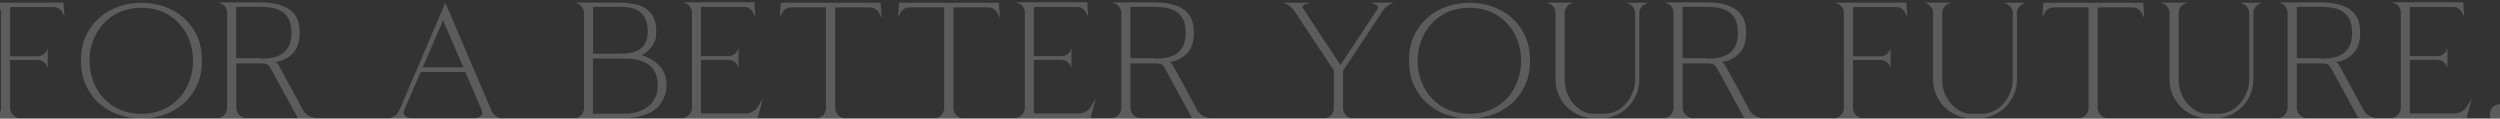 <?xml version="1.0" encoding="UTF-8"?>
<svg xmlns="http://www.w3.org/2000/svg" width="1550" height="73.5" version="1.1" viewBox="0 0 1550 73.5">
  <rect x="0" y="0" width="1550" height="73.5" fill="#333333" stroke="none"/>
  <defs>
    <style>
      .cls-1 {
        fill: #fff;
      }

      .cls-2 {
        opacity: .2;
      }
    </style>
  </defs>
  <!-- Generator: Adobe Illustrator 28.6.0, SVG Export Plug-In . SVG Version: 1.2.0 Build 709)  -->
  <g>
    <g id="_レイヤー_1" data-name="レイヤー_1">
      <g class="cls-2">
        <path class="cls-1" d="M40.1,10.5l-1.5-2.9c-.5-1-1.3-1.7-2.2-2.3-.9-.6-2-.9-3.1-.9H6.3v30.5h17.1c1.2,0,2.3-.3,3.3-1,1-.6,1.8-1.5,2.3-2.6l.6-1.4v12.3l-.6-1.4c-.5-1.1-1.3-2-2.3-2.6-1-.6-2.1-1-3.3-1H6.3v29.8c0,1.3.4,2.5,1.1,3.5.7,1,1.7,1.8,2.8,2.3l1.6.6H-4.9l1.6-.6c1.2-.5,2.1-1.2,2.8-2.3s1.1-2.2,1.1-3.5V8c0-1.3-.4-2.5-1.1-3.5s-1.7-1.8-2.8-2.3l-1.6-.6h44.2l.7,8.8Z"></path>
        <path class="cls-1" d="M101.7,4c4.5,1.5,8.5,3.8,12,6.9,3.5,3,6.3,6.8,8.4,11.2,2.1,4.4,3.1,9.6,3.1,15.5s-1,11-3.1,15.4c-2.1,4.5-4.9,8.2-8.4,11.3-3.5,3-7.5,5.3-12,6.9-4.5,1.5-9.1,2.3-14,2.3s-9.4-.8-14-2.3c-4.5-1.5-8.5-3.8-12-6.9-3.5-3-6.3-6.8-8.4-11.3-2.1-4.5-3.1-9.6-3.1-15.4s1-11,3.1-15.5c2.1-4.4,4.9-8.2,8.4-11.2,3.5-3,7.5-5.3,12-6.9,4.5-1.5,9.2-2.3,14-2.3s9.5.8,14,2.3ZM100.9,68c4-1.7,7.3-4.1,10.1-7.1,2.8-3,4.9-6.5,6.4-10.5,1.5-4,2.3-8.2,2.3-12.7s-.8-8.8-2.3-12.7c-1.5-4-3.6-7.5-6.4-10.5-2.8-3-6.1-5.4-10.1-7.1-4-1.7-8.4-2.6-13.2-2.6s-9.4.9-13.3,2.6c-3.9,1.7-7.3,4.1-10.1,7.1-2.8,3-5,6.5-6.5,10.5-1.5,4-2.3,8.2-2.3,12.7s.8,8.8,2.3,12.7c1.5,4,3.7,7.5,6.5,10.5,2.8,3,6.2,5.4,10.1,7.1,3.9,1.7,8.4,2.6,13.3,2.6s9.3-.9,13.2-2.6Z"></path>
        <path class="cls-1" d="M195.5,73.3h-10.8l-17.1-31.3c-1-1.8-2.6-2.7-4.6-2.7h-16.5v27.6c0,1.3.4,2.5,1.1,3.5.7,1,1.7,1.8,2.8,2.3l1.6.6h-16.7l1.6-.6c1.2-.5,2.1-1.2,2.8-2.3s1.1-2.2,1.1-3.5V7.9c0-1.3-.4-2.5-1.1-3.5-.7-1-1.7-1.8-2.8-2.3l-1.6-.6h25.7c5.1,0,9.2.5,12.4,1.5,3.2,1,5.7,2.3,7.6,4.1,1.8,1.7,3.1,3.7,3.8,6,.7,2.3,1,4.7,1,7.3s-.2,4.1-.7,6c-.4,1.9-1.2,3.7-2.4,5.3-1.1,1.6-2.7,3-4.6,4.2-1.9,1.2-4.4,2.1-7.4,2.6.5.1,1,.5,1.4,1,.4.5.7,1,.9,1.3,1,1.8,2.3,4.2,3.9,7.2,1.7,3,3.3,6.1,5,9.1,1.8,3.5,3.8,7.1,5.9,11,1,2,2.6,3.4,4.8,4.3l2.8.8ZM161.2,36.3h0c2.5.1,5,0,7.3-.5,2.3-.4,4.4-1.1,6.2-2.3,1.8-1.1,3.3-2.8,4.4-4.9,1.1-2.1,1.6-4.9,1.6-8.3s-.5-6.2-1.6-8.3c-1.1-2.1-2.5-3.7-4.4-4.9-1.8-1.1-3.9-1.9-6.3-2.3-2.4-.4-4.8-.6-7.2-.6h-14.8v31.9h14.8Z"></path>
        <path class="cls-1" d="M297,72.5c.8-.3,1.4-.9,1.8-1.6.4-.8.4-1.5,0-2.4l-10.3-23.8h-27.7l-10.3,23.8c-.3.8-.4,1.5,0,2.3s.8,1.4,1.6,1.7l2.4,1.1h-13.5l2.4-1.1c2.2-1,3.7-2.7,4.6-5.1L276.1,1.7l28.3,66.1c1,2.6,2.7,4.4,5.3,5.3l1.2.4h-16.7l2.8-1ZM262.1,41.8h25.2l-12.6-29.1-12.6,29.1Z"></path>
        <path class="cls-1" d="M409.3,41.3c2.7,3.1,4,7.1,4,11.8s-2.5,11.4-7.4,15c-5,3.6-11.8,5.3-20.7,5.3h-28.6l1.6-.6c1.2-.5,2.1-1.2,2.8-2.3s1.1-2.2,1.1-3.5V8c0-1.3-.4-2.5-1.1-3.5s-1.7-1.8-2.8-2.3l-1.6-.6h25.7c3.4,0,6.6.2,9.6.7,3,.4,5.6,1.3,7.8,2.6,2.2,1.3,4,3.1,5.3,5.5,1.3,2.4,1.9,5.5,1.9,9.4s-.8,6.1-2.4,8.5c-1.6,2.4-3.8,4.4-6.7,5.9,4.9,1.5,8.7,3.8,11.4,7ZM367.7,4.4v28.9c-.1,0,16.9,0,16.9,0,2.3,0,4.4-.2,6.5-.6,2.1-.4,3.9-1.1,5.4-2.1,1.6-1,2.8-2.4,3.7-4.2.9-1.8,1.4-4.1,1.4-6.9s-.4-5.5-1.3-7.4c-.9-1.9-2.1-3.5-3.6-4.7-1.5-1.2-3.3-2-5.4-2.5-2.1-.5-4.2-.7-6.5-.7h-17.1ZM386.9,70.5h0c2.1.1,4.3-.2,6.7-.7,2.4-.5,4.7-1.4,6.8-2.8,2.1-1.3,3.9-3.1,5.3-5.4,1.4-2.3,2.1-5.1,2.1-8.5,0-6.1-1.9-10.4-5.6-13-3.8-2.6-8.9-3.8-15.3-3.8h-19.3v34.2h19.3Z"></path>
        <path class="cls-1" d="M473,61.2l-3.3,12h-46.2l1.6-.6c1.2-.5,2.1-1.2,2.8-2.3.7-1,1.1-2.2,1.1-3.5V7.8c0-1.3-.4-2.5-1.1-3.5-.7-1-1.7-1.8-2.8-2.3l-1.6-.6h44.2l.6,9-1.5-2.9c-.5-1-1.3-1.7-2.2-2.3-.9-.6-2-.9-3.1-.9h-26.9v30.5h17.1c1.2,0,2.3-.3,3.3-1,1-.6,1.8-1.5,2.3-2.6l.6-1.4v12.3l-.6-1.4c-.5-1.1-1.3-2-2.3-2.6-1-.6-2.1-1-3.3-1h-17.1v33.3h27.5c1.6,0,3-.4,4.4-1.1s2.4-1.7,3.3-3l3.2-5.2Z"></path>
        <path class="cls-1" d="M546.4,10.7l-1.5-2.9c-.5-1-1.3-1.7-2.2-2.3-.9-.6-2-.9-3.1-.9h-21.8v62.4c0,1.3.4,2.5,1.1,3.5.7,1,1.7,1.8,2.8,2.3l1.6.6h-16.7l1.6-.6c1.2-.5,2.1-1.2,2.8-2.3.7-1,1.1-2.2,1.1-3.5V4.6h-21.8c-1.2,0-2.2.3-3.1.9-.9.6-1.7,1.4-2.2,2.3l-1.5,2.9.6-9h61.9l.6,9Z"></path>
        <path class="cls-1" d="M619.7,10.7l-1.5-2.9c-.5-1-1.3-1.7-2.2-2.3-.9-.6-2-.9-3.1-.9h-21.8v62.4c0,1.3.4,2.5,1.1,3.5.7,1,1.7,1.8,2.8,2.3l1.6.6h-16.7l1.6-.6c1.2-.5,2.1-1.2,2.8-2.3.7-1,1.1-2.2,1.1-3.5V4.6h-21.8c-1.2,0-2.2.3-3.1.9-.9.6-1.7,1.4-2.2,2.3l-1.5,2.9.6-9h61.9l.6,9Z"></path>
        <path class="cls-1" d="M679.4,61.2l-3.3,12h-46.2l1.6-.6c1.2-.5,2.1-1.2,2.8-2.3.7-1,1.1-2.2,1.1-3.5V7.8c0-1.3-.4-2.5-1.1-3.5-.7-1-1.7-1.8-2.8-2.3l-1.6-.6h44.2l.6,9-1.5-2.9c-.5-1-1.3-1.7-2.2-2.3-.9-.6-2-.9-3.1-.9h-26.9v30.5h17.1c1.2,0,2.3-.3,3.3-1,1-.6,1.8-1.5,2.3-2.6l.6-1.4v12.3l-.6-1.4c-.5-1.1-1.3-2-2.3-2.6-1-.6-2.1-1-3.3-1h-17.1v33.3h27.5c1.6,0,3-.4,4.4-1.1s2.4-1.7,3.3-3l3.2-5.2Z"></path>
        <path class="cls-1" d="M749.9,73.3h-10.8l-17.1-31.3c-1-1.8-2.6-2.7-4.6-2.7h-16.5v27.6c0,1.3.4,2.5,1.1,3.5.7,1,1.7,1.8,2.8,2.3l1.6.6h-16.7l1.6-.6c1.2-.5,2.1-1.2,2.8-2.3s1.1-2.2,1.1-3.5V7.9c0-1.3-.4-2.5-1.1-3.5-.7-1-1.7-1.8-2.8-2.3l-1.6-.6h25.7c5.1,0,9.2.5,12.4,1.5,3.2,1,5.7,2.3,7.6,4.1,1.8,1.7,3.1,3.7,3.8,6,.7,2.3,1,4.7,1,7.3s-.2,4.1-.7,6c-.4,1.9-1.2,3.7-2.4,5.3-1.1,1.6-2.7,3-4.6,4.2-1.9,1.2-4.4,2.1-7.4,2.6.5.1,1,.5,1.4,1,.4.5.7,1,.9,1.3,1,1.8,2.3,4.2,3.9,7.2,1.7,3,3.3,6.1,5,9.1,1.8,3.5,3.8,7.1,5.9,11,1,2,2.6,3.4,4.8,4.3l2.8.8ZM715.6,36.3h0c2.5.1,5,0,7.3-.5,2.3-.4,4.4-1.1,6.2-2.3,1.8-1.1,3.3-2.8,4.4-4.9,1.1-2.1,1.6-4.9,1.6-8.3s-.5-6.2-1.6-8.3c-1.1-2.1-2.5-3.7-4.4-4.9-1.8-1.1-3.9-1.9-6.3-2.3-2.4-.4-4.8-.6-7.2-.6h-14.8v31.9h14.8Z"></path>
        <path class="cls-1" d="M863.8,1.8l-1.6.7c-2.1,1-3.8,2.4-5,4.4l-24.5,37v23.2c0,1.3.4,2.5,1.1,3.5.7,1,1.7,1.8,2.8,2.3l1.6.6h-16.7l1.6-.6c1.2-.5,2.1-1.2,2.8-2.3.7-1,1.1-2.2,1.1-3.5v-23.4l-24.5-36.9c-1.5-2.2-3.5-3.8-5.9-4.7l-1.1-.4h16.7l-3.5,1.3c-.5.1-.8.4-1,.9-.2.5-.1.9.2,1.3l23.2,35.1,23-34.8c.3-.4.3-.8.2-1.3-.1-.4-.4-.8-.8-1l-3.5-1.6h14Z"></path>
        <path class="cls-1" d="M925.1,4c4.5,1.5,8.5,3.8,12,6.9,3.5,3,6.3,6.8,8.4,11.2,2.1,4.4,3.1,9.6,3.1,15.5s-1,11-3.1,15.4c-2.1,4.5-4.9,8.2-8.4,11.3-3.5,3-7.5,5.3-12,6.9-4.5,1.5-9.1,2.3-14,2.3s-9.4-.8-14-2.3c-4.5-1.5-8.5-3.8-12-6.9-3.5-3-6.3-6.8-8.4-11.3-2.1-4.5-3.1-9.6-3.1-15.4s1-11,3.1-15.5c2.1-4.4,4.9-8.2,8.4-11.2,3.5-3,7.5-5.3,12-6.9,4.5-1.5,9.2-2.3,14-2.3s9.5.8,14,2.3ZM924.3,68c4-1.7,7.3-4.1,10.1-7.1,2.8-3,4.9-6.5,6.4-10.5,1.5-4,2.3-8.2,2.3-12.7s-.8-8.8-2.3-12.7c-1.5-4-3.6-7.5-6.4-10.5-2.8-3-6.1-5.4-10.1-7.1-4-1.7-8.4-2.6-13.2-2.6s-9.4.9-13.3,2.6c-3.9,1.7-7.3,4.1-10.1,7.1-2.8,3-5,6.5-6.5,10.5-1.5,4-2.3,8.2-2.3,12.7s.8,8.8,2.3,12.7c1.5,4,3.7,7.5,6.5,10.5,2.8,3,6.2,5.4,10.1,7.1,3.9,1.7,8.4,2.6,13.3,2.6s9.3-.9,13.2-2.6Z"></path>
        <path class="cls-1" d="M1021.7,1.7l-1.7.8c-1.1.5-2,1.3-2.6,2.3-.7,1-1,2.1-1,3.2v41.4c0,3.3-.6,6.4-1.9,9.3-1.3,2.9-3,5.5-5.1,7.6s-4.7,3.9-7.6,5.1c-2.9,1.3-6.1,1.9-9.3,1.9h-4.2c-3.3,0-6.4-.6-9.3-1.9-2.9-1.3-5.5-3-7.6-5.1s-3.9-4.7-5.1-7.6c-1.3-2.9-1.9-6.1-1.9-9.3V8c0-1.3-.4-2.5-1.1-3.5s-1.7-1.8-2.8-2.3l-1.6-.6h16.7l-1.6.6c-1.2.5-2.1,1.2-2.8,2.3s-1.1,2.2-1.1,3.5v41.4c0,3.1.5,6,1.6,8.6,1.1,2.6,2.4,4.8,4.2,6.7,1.7,1.8,3.6,3.3,5.6,4.3,2.1,1,4.1,1.5,6.1,1.5h7.5c2.6,0,5-.6,7.3-1.8,2.3-1.2,4.3-2.8,5.9-4.8,1.7-2,3-4.2,4-6.7,1-2.5,1.5-5,1.5-7.6V8c0-1.2-.3-2.2-1-3.2-.7-1-1.5-1.8-2.6-2.3l-1.7-.8h13.5Z"></path>
        <path class="cls-1" d="M1092.3,73.3h-10.8l-17.1-31.3c-1-1.8-2.6-2.7-4.6-2.7h-16.5v27.6c0,1.3.4,2.5,1.1,3.5s1.7,1.8,2.8,2.3l1.6.6h-16.7l1.6-.6c1.2-.5,2.1-1.2,2.8-2.3s1.1-2.2,1.1-3.5V7.9c0-1.3-.4-2.5-1.1-3.5-.7-1-1.7-1.8-2.8-2.3l-1.6-.6h25.7c5.1,0,9.2.5,12.4,1.5,3.2,1,5.7,2.3,7.6,4.1,1.8,1.7,3.1,3.7,3.8,6,.7,2.3,1,4.7,1,7.3s-.2,4.1-.7,6c-.4,1.9-1.2,3.7-2.4,5.3-1.1,1.6-2.7,3-4.6,4.2-1.9,1.2-4.4,2.1-7.4,2.6.5.1,1,.5,1.4,1,.4.5.7,1,.9,1.3,1,1.8,2.3,4.2,3.9,7.2,1.7,3,3.3,6.1,5,9.1,1.8,3.5,3.8,7.1,5.9,11,1,2,2.6,3.4,4.8,4.3l2.8.8ZM1058,36.3h0c2.5.1,5,0,7.3-.5,2.3-.4,4.4-1.1,6.2-2.3,1.8-1.1,3.3-2.8,4.4-4.9,1.1-2.1,1.6-4.9,1.6-8.3s-.5-6.2-1.6-8.3c-1.1-2.1-2.5-3.7-4.4-4.9-1.8-1.1-3.9-1.9-6.3-2.3-2.4-.4-4.8-.6-7.2-.6h-14.8v31.9h14.8Z"></path>
        <path class="cls-1" d="M1182.6,10.5l-1.5-2.9c-.5-1-1.3-1.7-2.2-2.3-.9-.6-2-.9-3.1-.9h-26.9v30.5h17.1c1.2,0,2.3-.3,3.3-1,1-.6,1.8-1.5,2.3-2.6l.6-1.4v12.3l-.6-1.4c-.5-1.1-1.3-2-2.3-2.6-1-.6-2.1-1-3.3-1h-17.1v29.8c0,1.3.4,2.5,1.1,3.5s1.7,1.8,2.8,2.3l1.6.6h-16.7l1.6-.6c1.2-.5,2.1-1.2,2.8-2.3s1.1-2.2,1.1-3.5V8c0-1.3-.4-2.5-1.1-3.5s-1.7-1.8-2.8-2.3l-1.6-.6h44.2l.7,8.8Z"></path>
        <path class="cls-1" d="M1255.8,1.7l-1.7.8c-1.1.5-2,1.3-2.6,2.3-.7,1-1,2.1-1,3.2v41.4c0,3.3-.6,6.4-1.9,9.3-1.3,2.9-3,5.5-5.1,7.6s-4.7,3.9-7.6,5.1c-2.9,1.3-6.1,1.9-9.3,1.9h-4.2c-3.3,0-6.4-.6-9.3-1.9-2.9-1.3-5.5-3-7.6-5.1s-3.9-4.7-5.1-7.6c-1.3-2.9-1.9-6.1-1.9-9.3V8c0-1.3-.4-2.5-1.1-3.5s-1.7-1.8-2.8-2.3l-1.6-.6h16.7l-1.6.6c-1.2.5-2.1,1.2-2.8,2.3s-1.1,2.2-1.1,3.5v41.4c0,3.1.5,6,1.6,8.6,1.1,2.6,2.4,4.8,4.2,6.7,1.7,1.8,3.6,3.3,5.6,4.3,2.1,1,4.1,1.5,6.1,1.5h7.5c2.6,0,5-.6,7.3-1.8,2.3-1.2,4.3-2.8,5.9-4.8,1.7-2,3-4.2,4-6.7,1-2.5,1.5-5,1.5-7.6V8c0-1.2-.3-2.2-1-3.2-.7-1-1.5-1.8-2.6-2.3l-1.7-.8h13.5Z"></path>
        <path class="cls-1" d="M1329.2,10.7l-1.5-2.9c-.5-1-1.3-1.7-2.2-2.3-.9-.6-2-.9-3.1-.9h-21.8v62.4c0,1.3.4,2.5,1.1,3.5.7,1,1.7,1.8,2.8,2.3l1.6.6h-16.7l1.6-.6c1.2-.5,2.1-1.2,2.8-2.3.7-1,1.1-2.2,1.1-3.5V4.6h-21.8c-1.2,0-2.2.3-3.1.9-.9.6-1.7,1.4-2.2,2.3l-1.5,2.9.6-9h61.9l.6,9Z"></path>
        <path class="cls-1" d="M1402.4,1.7l-1.7.8c-1.1.5-2,1.3-2.6,2.3-.7,1-1,2.1-1,3.2v41.4c0,3.3-.6,6.4-1.9,9.3-1.3,2.9-3,5.5-5.1,7.6s-4.7,3.9-7.6,5.1c-2.9,1.3-6.1,1.9-9.3,1.9h-4.2c-3.3,0-6.4-.6-9.3-1.9-2.9-1.3-5.5-3-7.6-5.1s-3.9-4.7-5.1-7.6c-1.3-2.9-1.9-6.1-1.9-9.3V8c0-1.3-.4-2.5-1.1-3.5s-1.7-1.8-2.8-2.3l-1.6-.6h16.7l-1.6.6c-1.2.5-2.1,1.2-2.8,2.3s-1.1,2.2-1.1,3.5v41.4c0,3.1.5,6,1.6,8.6,1.1,2.6,2.4,4.8,4.2,6.7,1.7,1.8,3.6,3.3,5.6,4.3,2.1,1,4.1,1.5,6.1,1.5h7.5c2.6,0,5-.6,7.3-1.8,2.3-1.2,4.3-2.8,5.9-4.8,1.7-2,3-4.2,4-6.7,1-2.5,1.5-5,1.5-7.6V8c0-1.2-.3-2.2-1-3.2-.7-1-1.5-1.8-2.6-2.3l-1.7-.8h13.5Z"></path>
        <path class="cls-1" d="M1473,73.3h-10.8l-17.1-31.3c-1-1.8-2.6-2.7-4.6-2.7h-16.5v27.6c0,1.3.4,2.5,1.1,3.5s1.7,1.8,2.8,2.3l1.6.6h-16.7l1.6-.6c1.2-.5,2.1-1.2,2.8-2.3s1.1-2.2,1.1-3.5V7.9c0-1.3-.4-2.5-1.1-3.5-.7-1-1.7-1.8-2.8-2.3l-1.6-.6h25.7c5.1,0,9.2.5,12.4,1.5,3.2,1,5.7,2.3,7.6,4.1,1.8,1.7,3.1,3.7,3.8,6,.7,2.3,1,4.7,1,7.3s-.2,4.1-.7,6c-.4,1.9-1.2,3.7-2.4,5.3-1.1,1.6-2.7,3-4.6,4.2-1.9,1.2-4.4,2.1-7.4,2.6.5.1,1,.5,1.4,1,.4.5.7,1,.9,1.3,1,1.8,2.3,4.2,3.9,7.2,1.7,3,3.3,6.1,5,9.1,1.8,3.5,3.8,7.1,5.9,11,1,2,2.6,3.4,4.8,4.3l2.8.8ZM1438.8,36.3h0c2.5.1,5,0,7.3-.5,2.3-.4,4.4-1.1,6.2-2.3,1.8-1.1,3.3-2.8,4.4-4.9,1.1-2.1,1.6-4.9,1.6-8.3s-.5-6.2-1.6-8.3c-1.1-2.1-2.5-3.7-4.4-4.9-1.8-1.1-3.9-1.9-6.3-2.3-2.4-.4-4.8-.6-7.2-.6h-14.8v31.9h14.8Z"></path>
        <path class="cls-1" d="M1532.5,61.2l-3.3,12h-46.2l1.6-.6c1.2-.5,2.1-1.2,2.8-2.3.7-1,1.1-2.2,1.1-3.5V7.8c0-1.3-.4-2.5-1.1-3.5-.7-1-1.7-1.8-2.8-2.3l-1.6-.6h44.2l.6,9-1.5-2.9c-.5-1-1.3-1.7-2.2-2.3-.9-.6-2-.9-3.1-.9h-26.9v30.5h17.1c1.2,0,2.3-.3,3.3-1,1-.6,1.8-1.5,2.3-2.6l.6-1.4v12.3l-.6-1.4c-.5-1.1-1.3-2-2.3-2.6-1-.6-2.1-1-3.3-1h-17.1v33.3h27.5c1.6,0,3-.4,4.4-1.1s2.4-1.7,3.3-3l3.2-5.2Z"></path>
        <path class="cls-1" d="M1543.7,71.3c0-3.9,2.6-6.7,6.2-6.7s6.1,2.8,6.1,6.7-2.4,6.5-6.2,6.5-6.1-3.1-6.1-6.5Z"></path>
      </g>
    </g>
  </g>
</svg>
